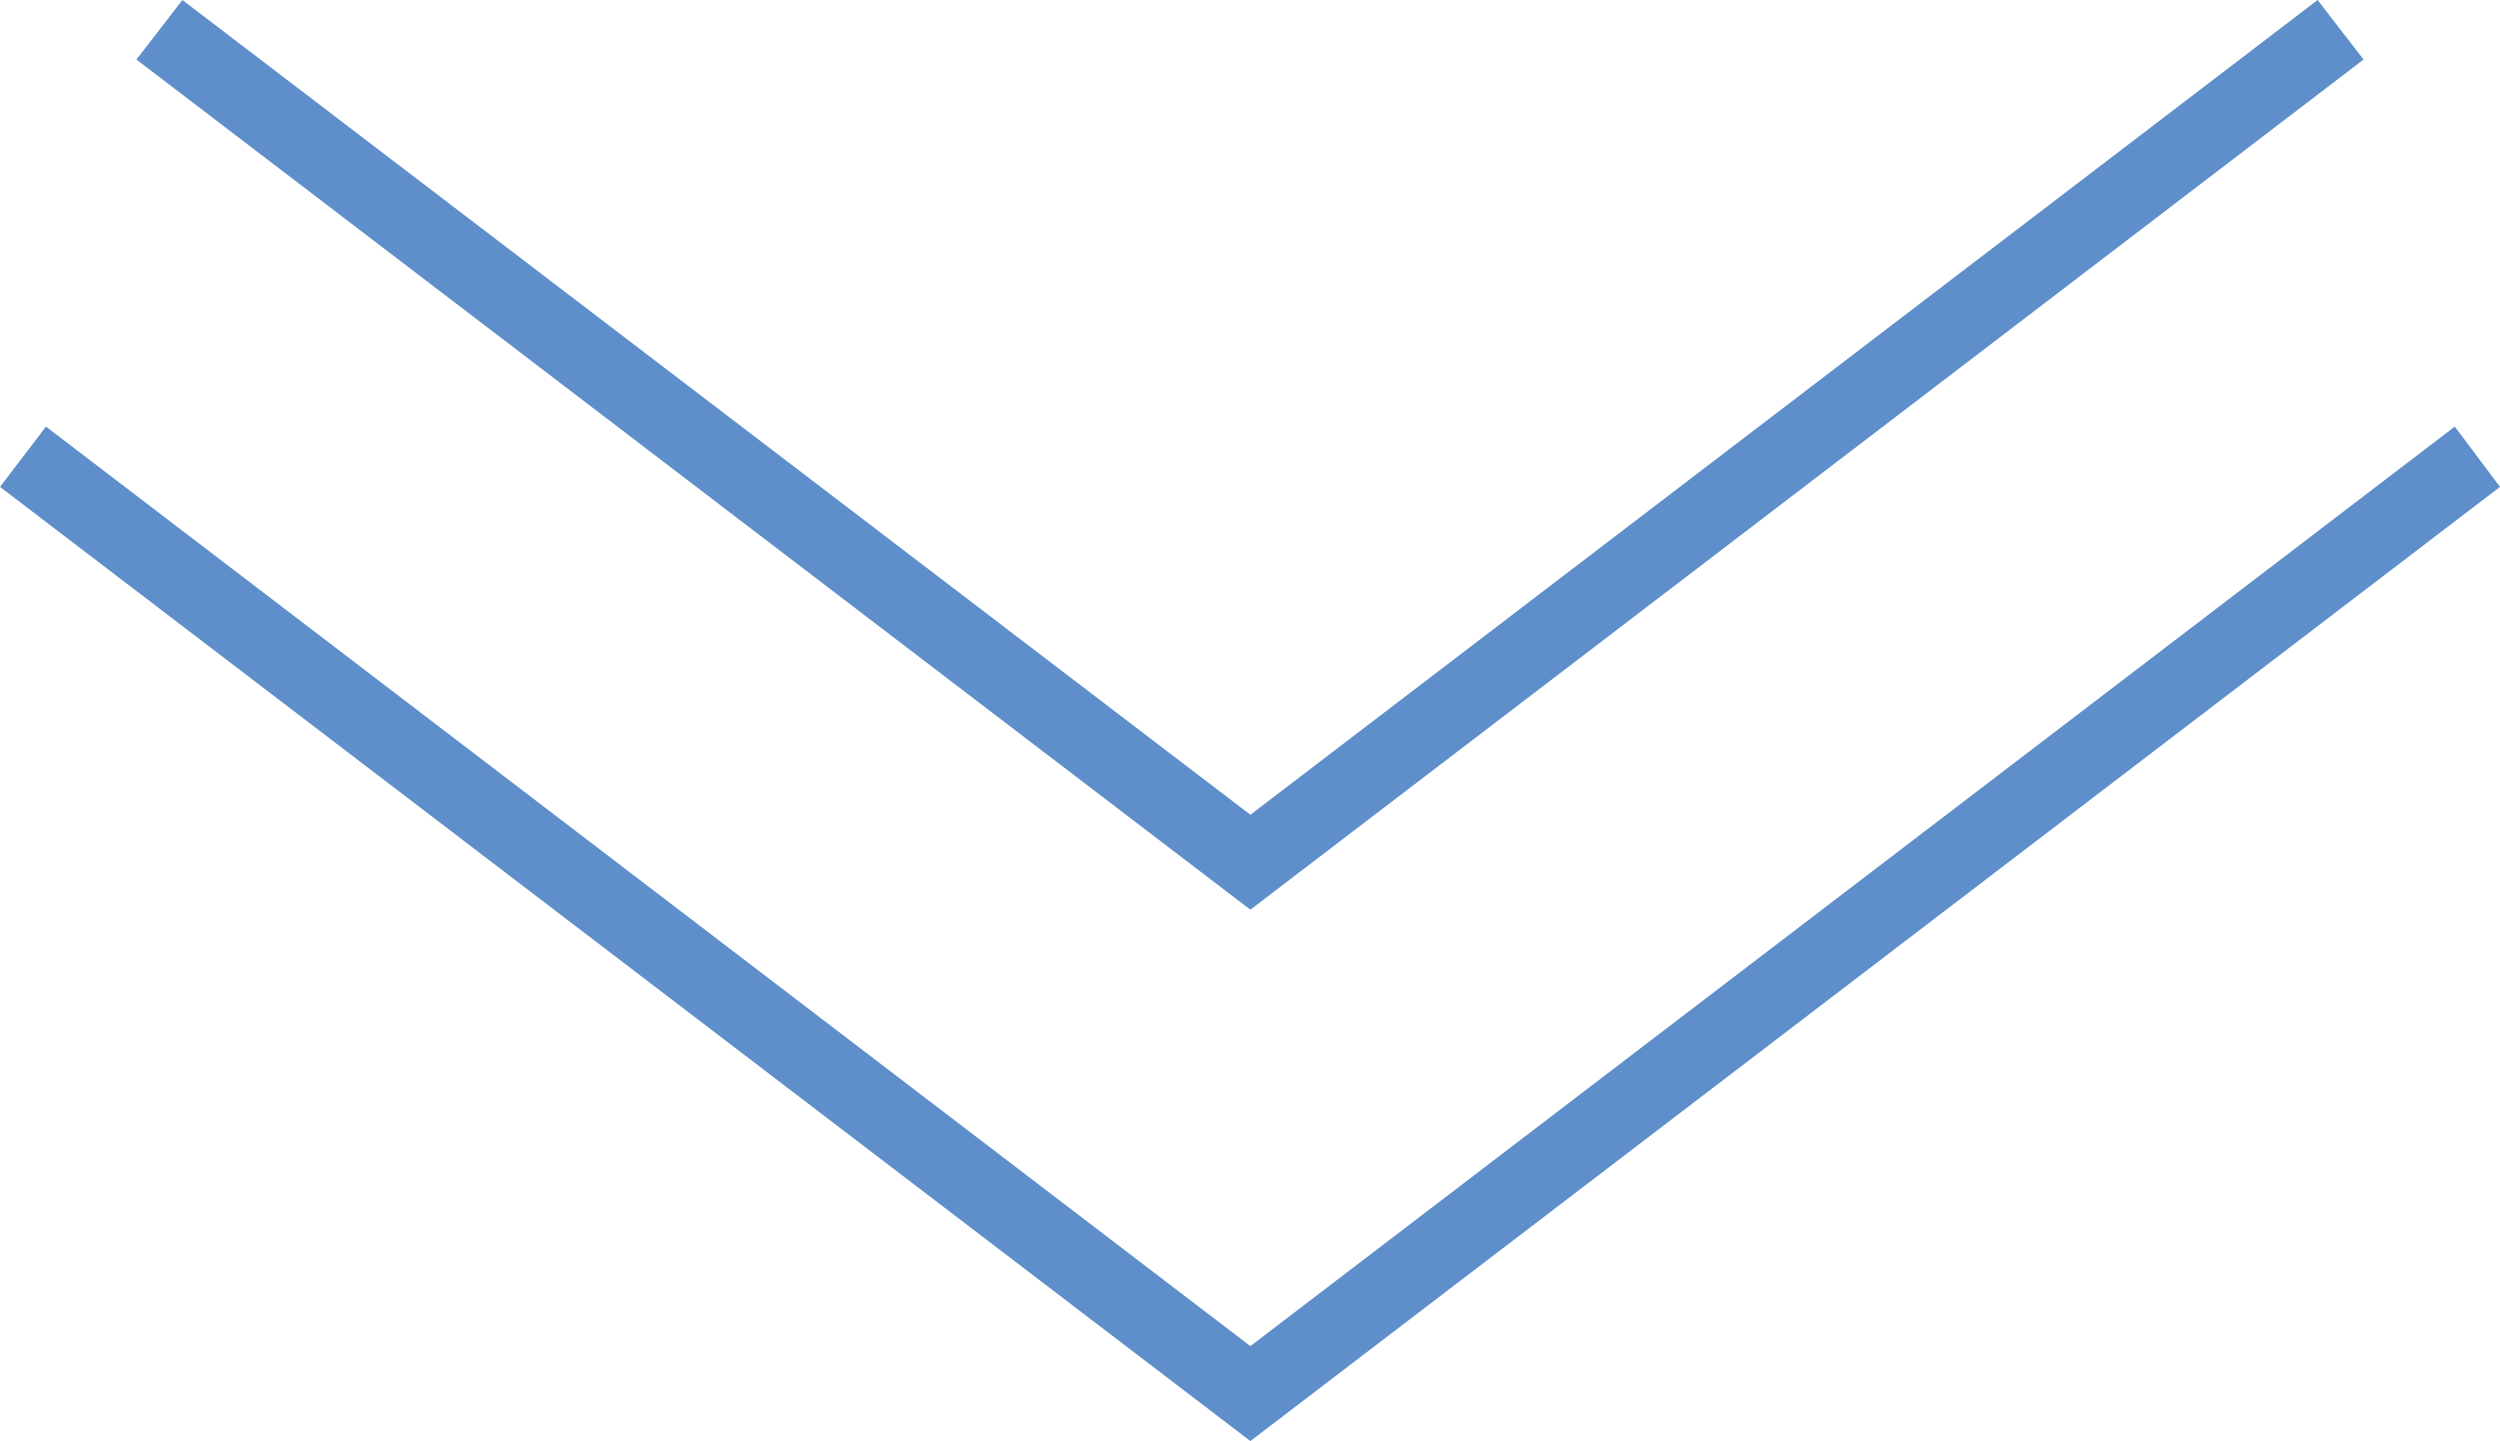 <?xml version="1.0" encoding="UTF-8"?>
<svg id="_レイヤー_2" data-name="レイヤー 2" xmlns="http://www.w3.org/2000/svg" viewBox="0 0 33.17 19.12">
  <defs>
    <style>
      .cls-1 {
        fill: #5e8fcb;
        stroke-width: 0px;
      }
    </style>
  </defs>
  <g id="_レイアウト" data-name="レイアウト">
    <polygon class="cls-1" points="16.59 19.12 0 6.46 .61 5.66 16.59 17.86 32.57 5.66 33.17 6.46 16.59 19.12"/>
    <polygon class="cls-1" points="16.59 12.07 1.81 .79 2.42 0 16.59 10.81 30.75 0 31.36 .79 16.59 12.07"/>
  </g>
</svg>